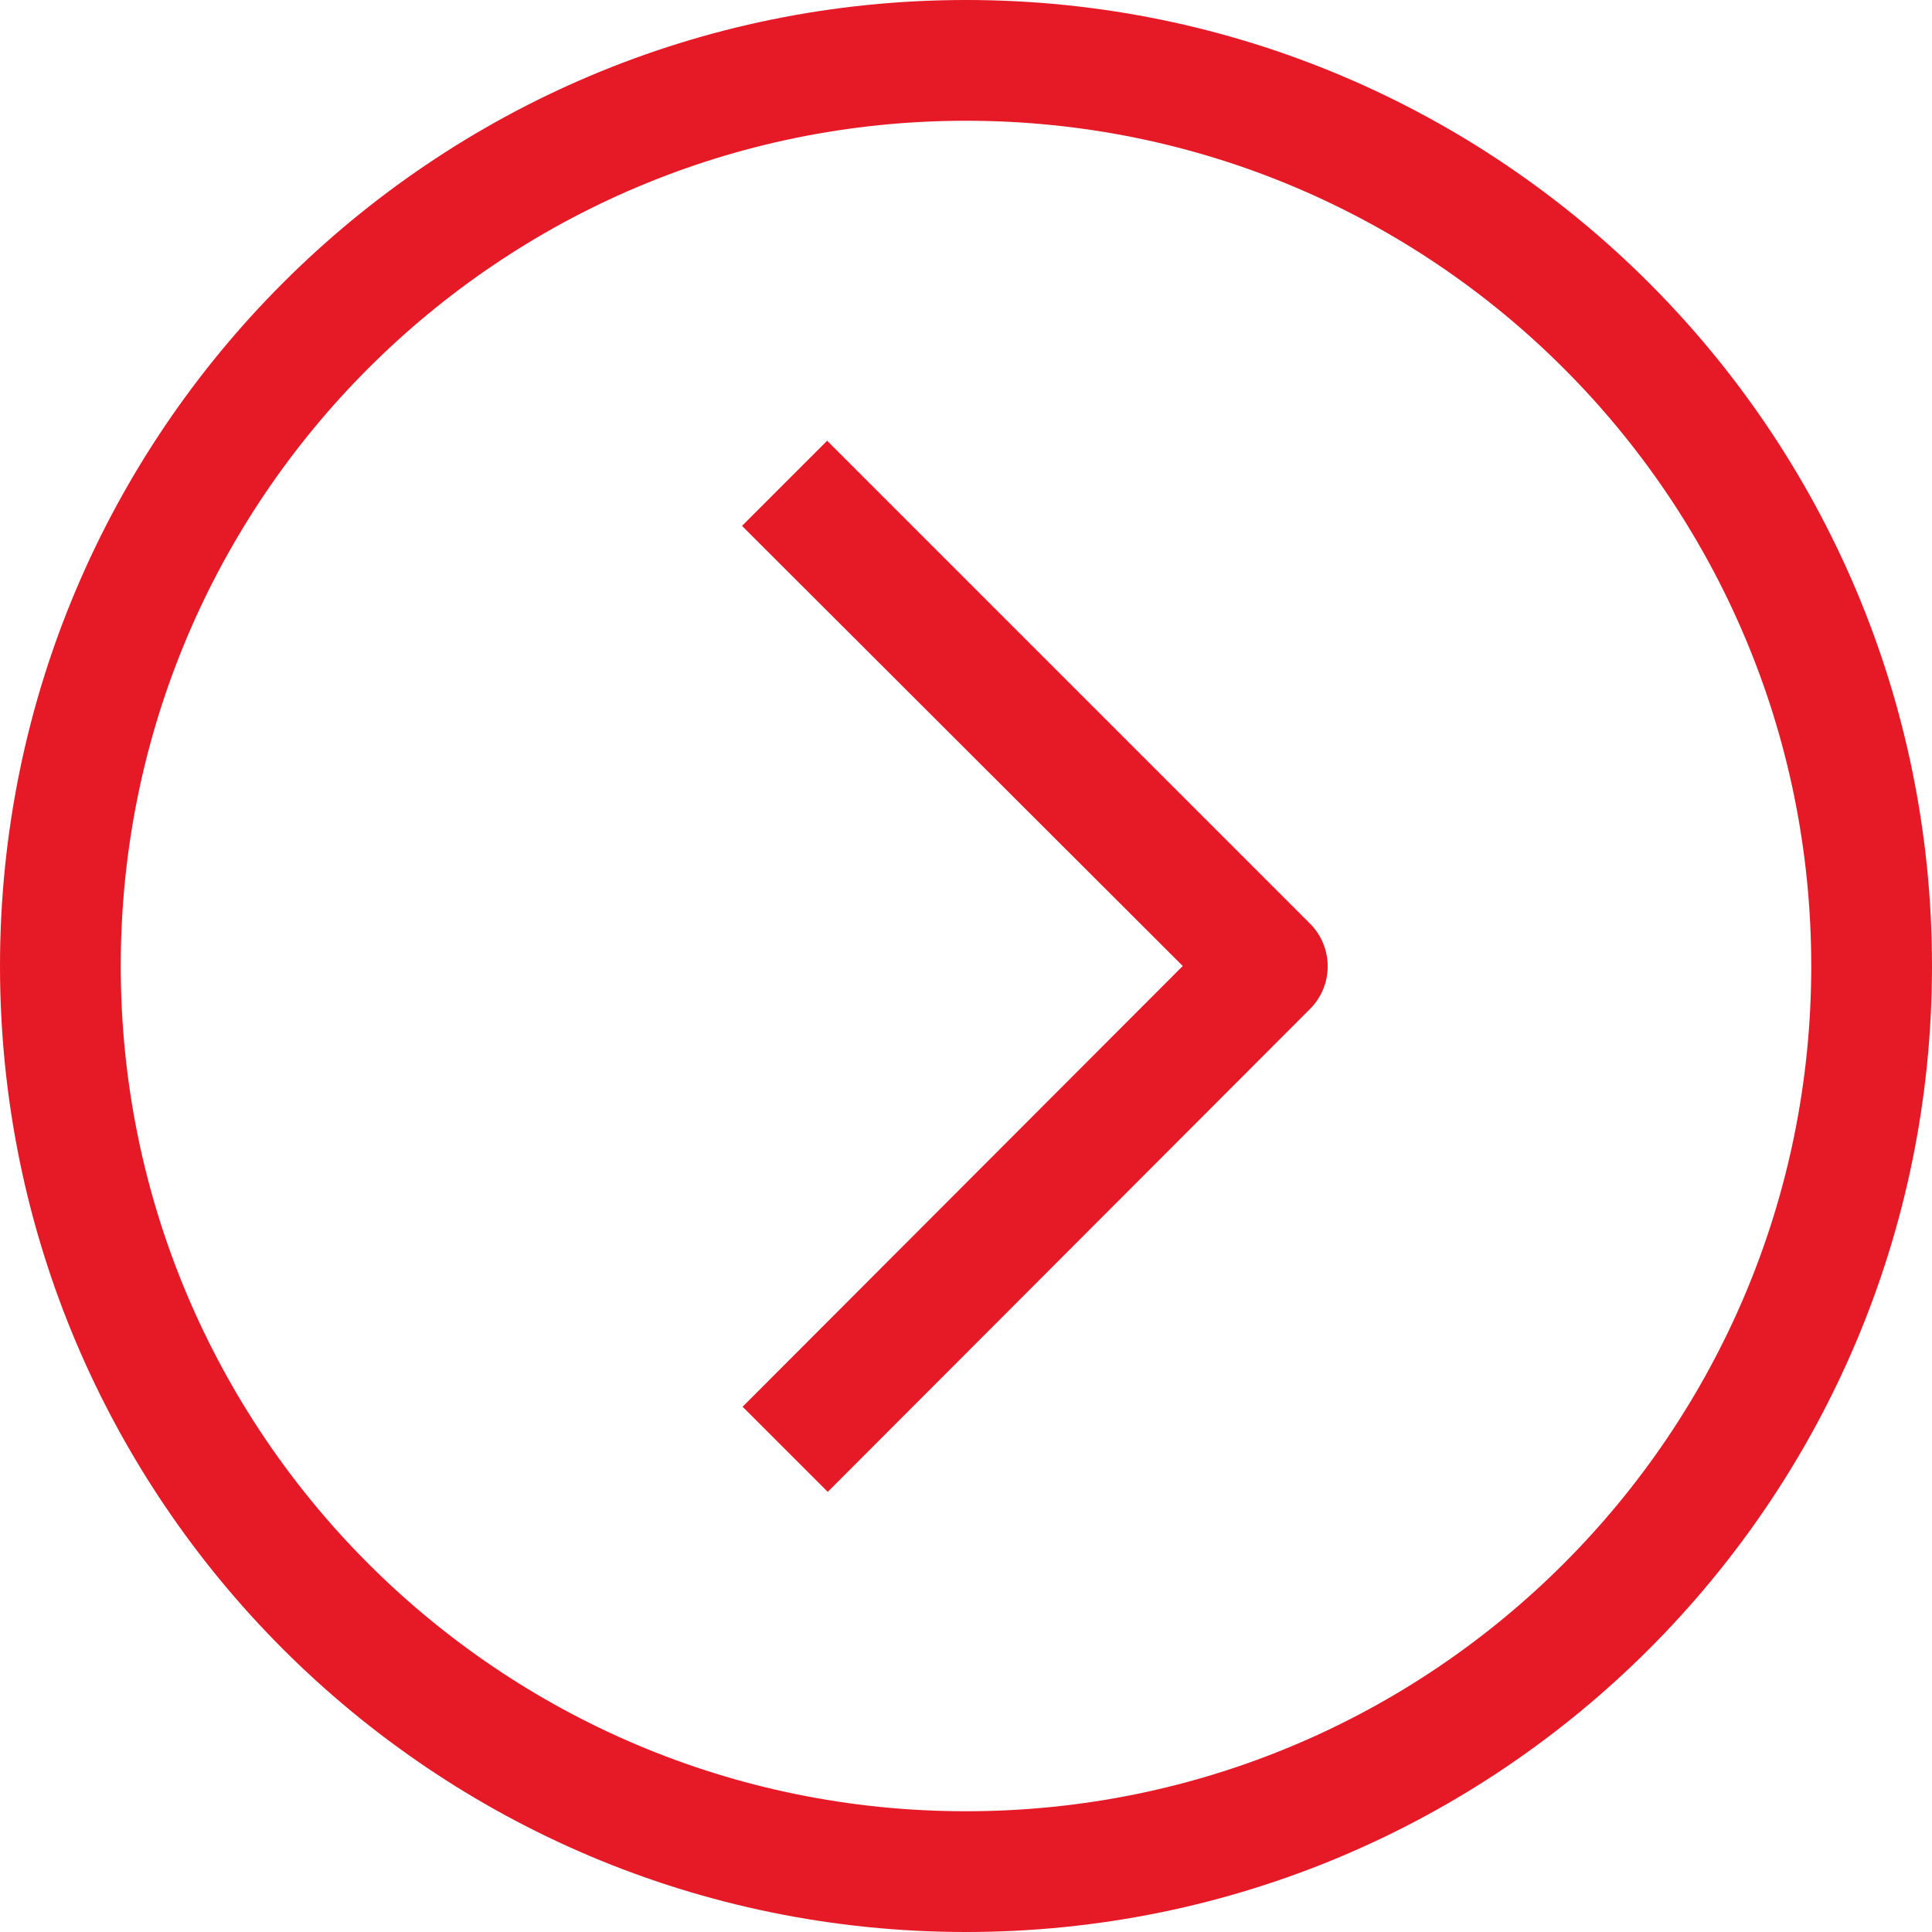 <?xml version="1.0" encoding="iso-8859-1"?>
<svg version="1.1" id="Capa_1" xmlns="http://www.w3.org/2000/svg" xmlns:xlink="http://www.w3.org/1999/xlink" x="0px" y="0px"
	 viewBox="0 0 512 512" xml:space="preserve">
			<path d="M256,0C114.615,0,0,114.615,0,256s114.615,256,256,256s256-114.615,256-256S397.385,0,256,0z M256,480
				C132.288,480,32,379.712,32,256S132.288,32,256,32s224,100.288,224,224S379.712,480,256,480z" fill="#e51a26"/>
  <path d="M219.2,116.8l-22.56,22.56L313.44,256L196.8,372.8l22.56,22.56l127.84-128c6.204-6.241,6.204-16.319,0-22.56L219.2,116.8
				z" fill="#e51a26"/>
</svg>
